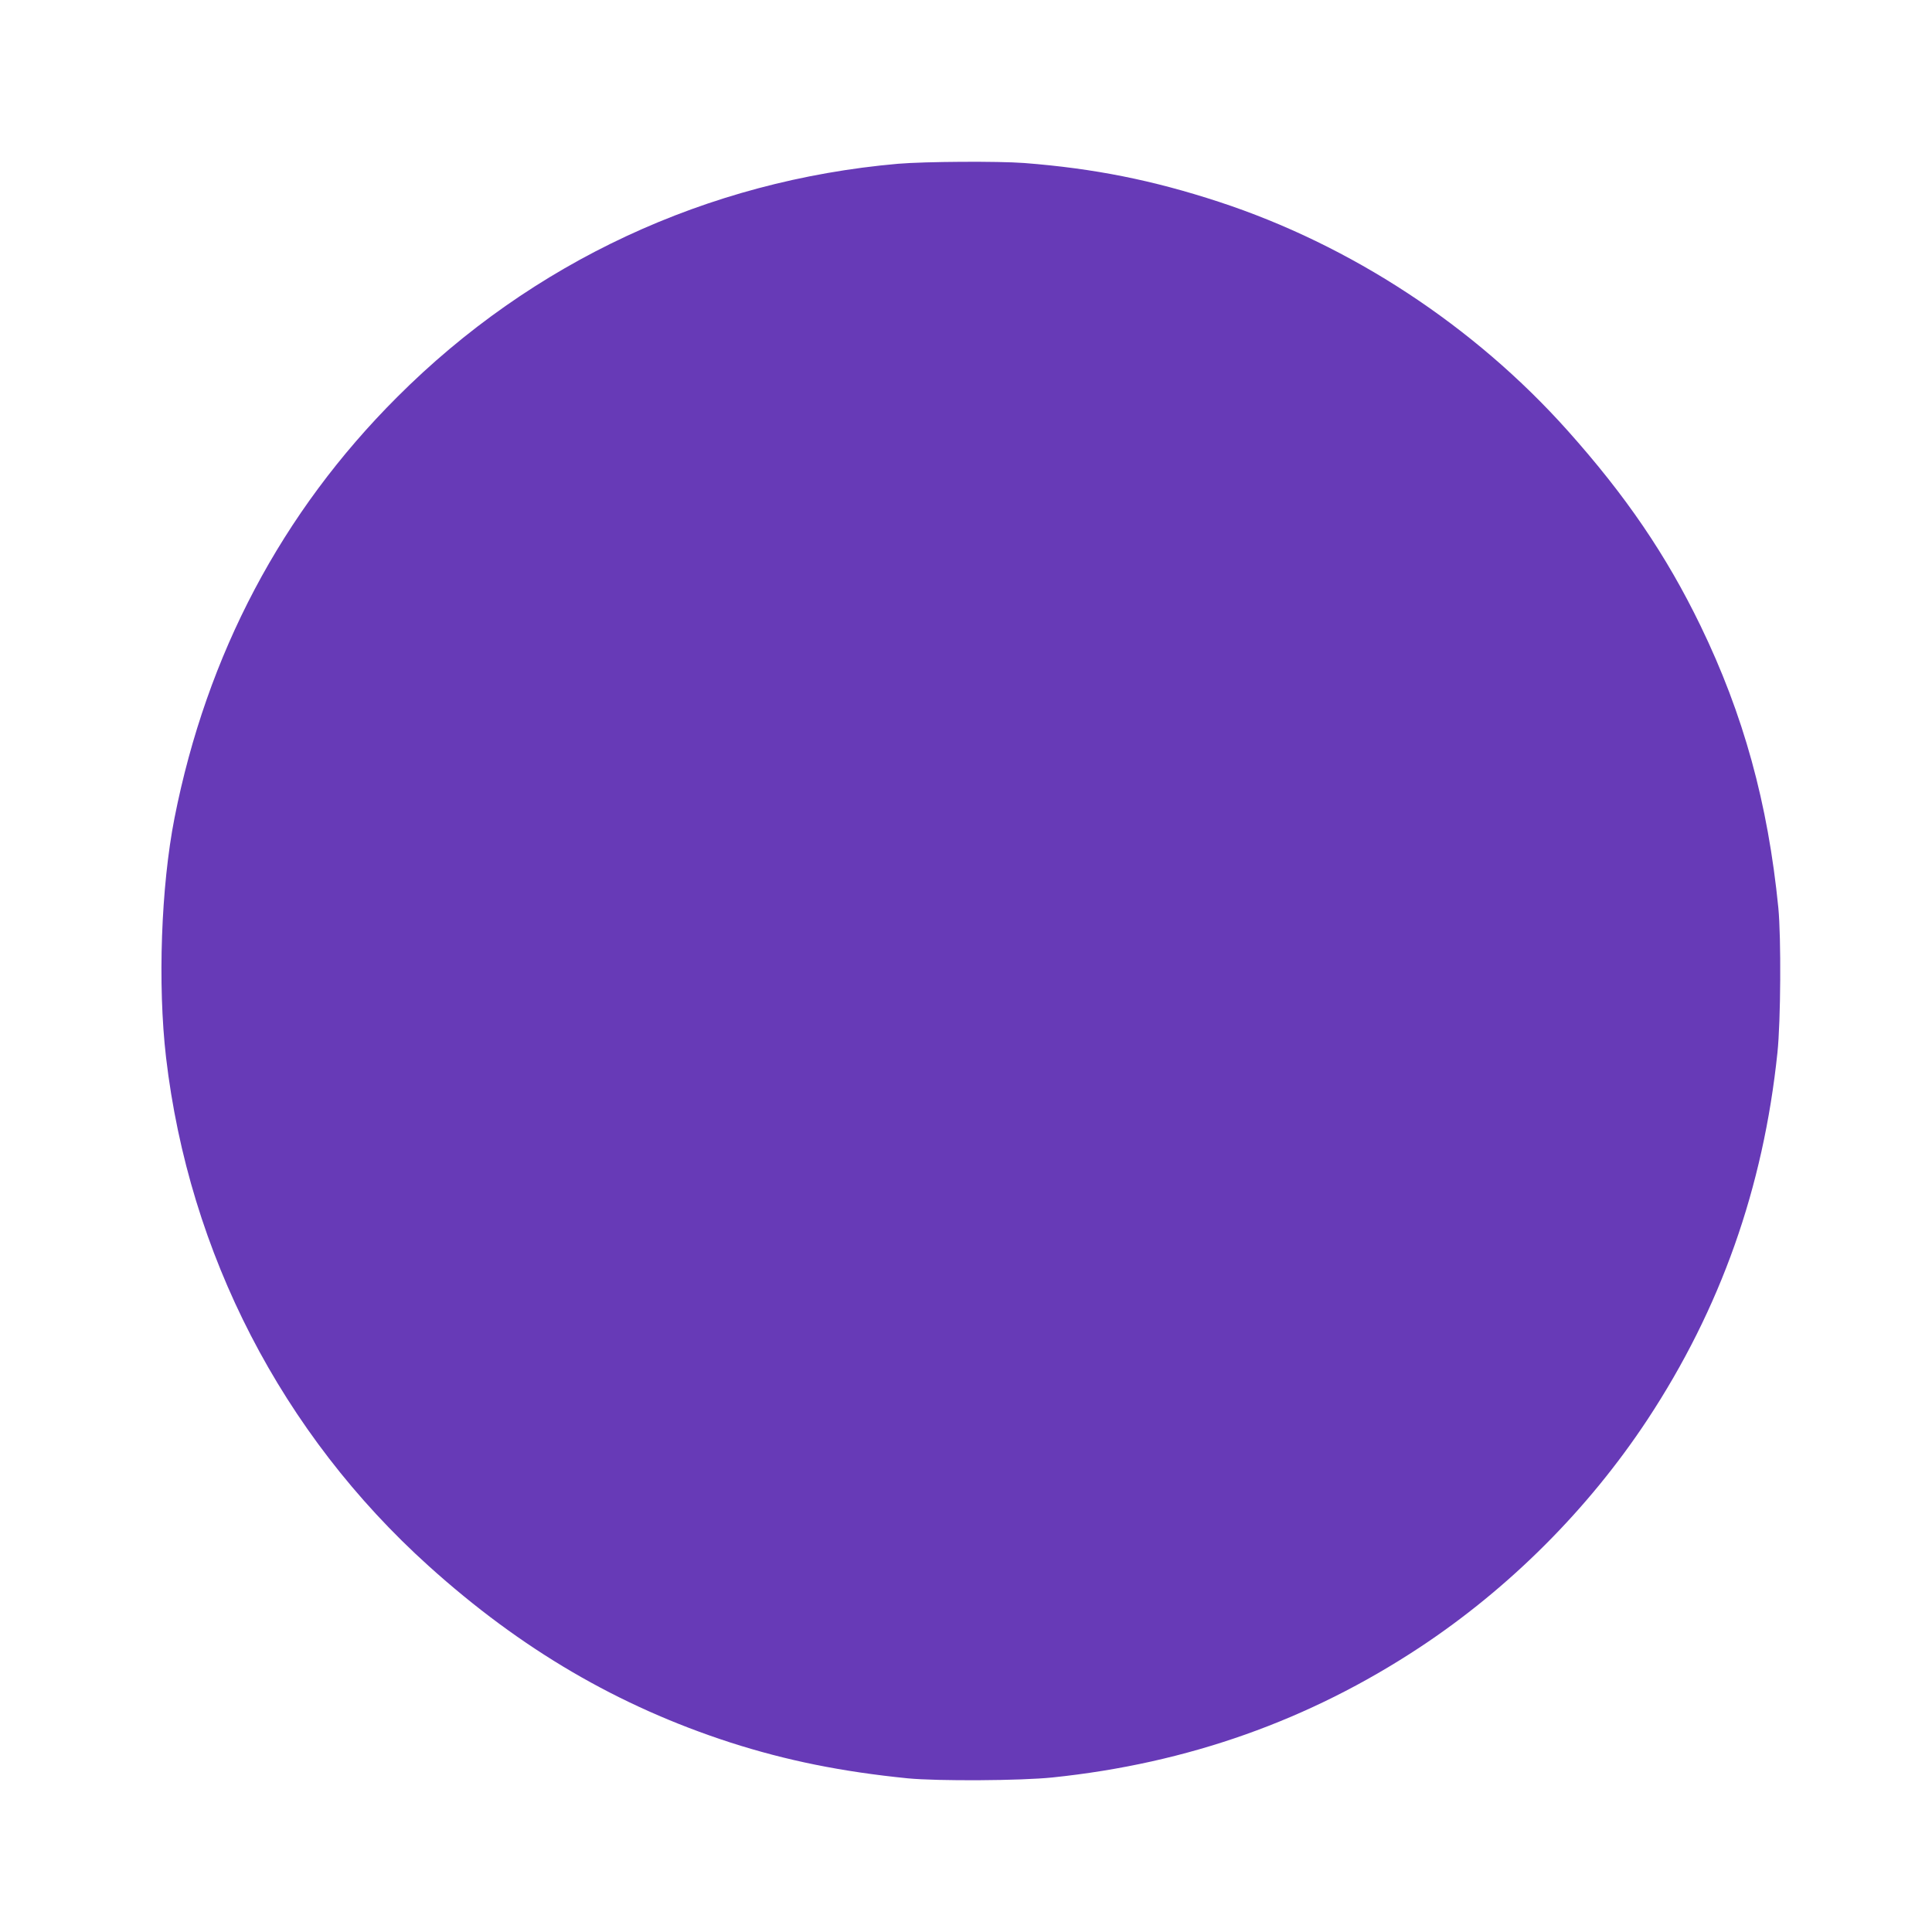 <?xml version="1.0" standalone="no"?>
<!DOCTYPE svg PUBLIC "-//W3C//DTD SVG 20010904//EN"
 "http://www.w3.org/TR/2001/REC-SVG-20010904/DTD/svg10.dtd">
<svg version="1.0" xmlns="http://www.w3.org/2000/svg"
 width="1280pt" height="1280pt" viewBox="0 0 1280 1280"
 preserveAspectRatio="xMidYMid meet">
<g transform="translate(0,1280) scale(0.1,-0.1)"
fill="#673ab7" stroke="none">
<path d="M5950 11715 c-1265 -111 -2425 -651 -3319 -1546 -765 -764 -1261
-1704 -1475 -2789 -89 -453 -112 -1102 -56 -1585 152 -1300 768 -2494 1740
-3370 613 -553 1257 -929 1997 -1169 373 -120 739 -194 1178 -238 198 -19 749
-16 959 6 895 93 1699 378 2431 861 594 392 1118 916 1510 1510 484 735 767
1533 861 2431 22 210 25 761 6 959 -69 694 -231 1282 -516 1870 -227 468 -494
860 -880 1292 -620 694 -1438 1230 -2311 1516 -440 144 -827 221 -1289 257
-174 13 -657 10 -836 -5z"/>
</g>
</svg>
